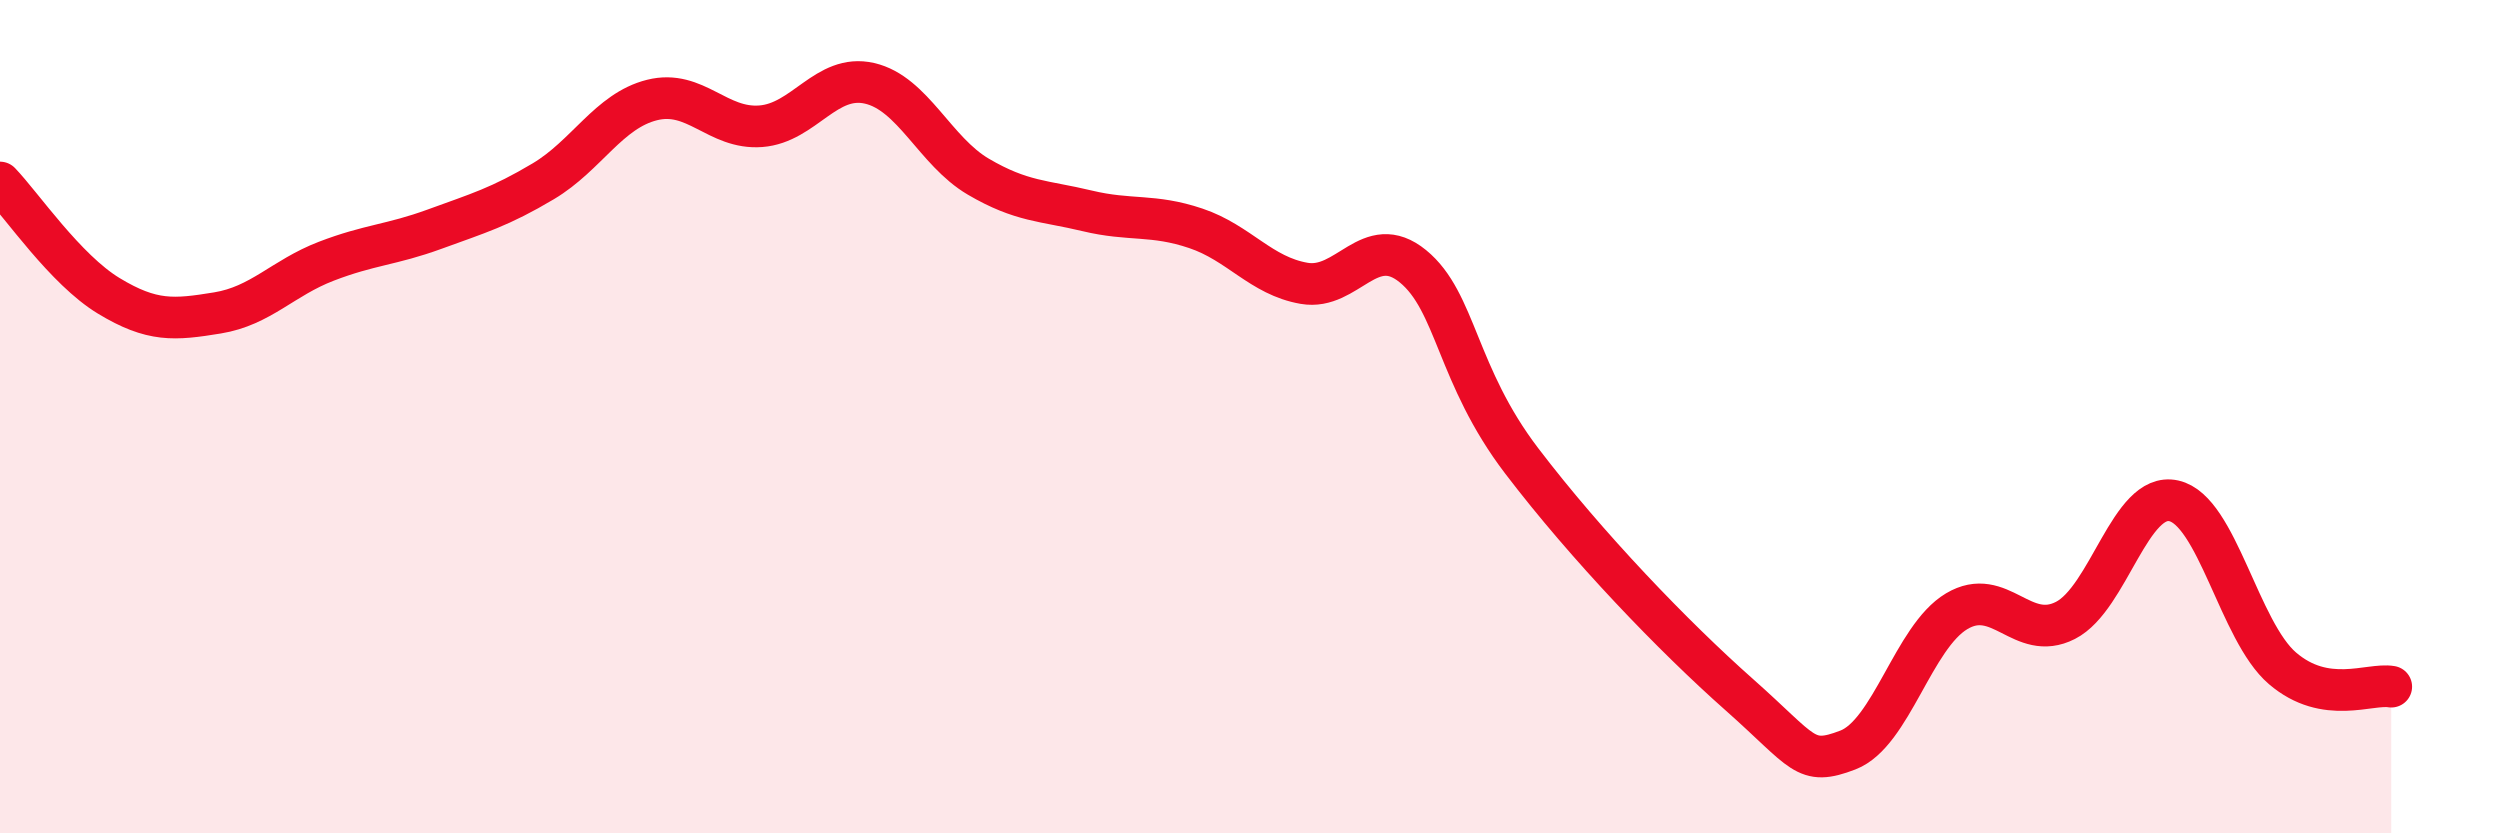 
    <svg width="60" height="20" viewBox="0 0 60 20" xmlns="http://www.w3.org/2000/svg">
      <path
        d="M 0,4.38 C 0.52,4.92 1.57,6.47 2.61,7.1 C 3.65,7.73 4.18,7.68 5.22,7.51 C 6.26,7.34 6.79,6.67 7.83,6.27 C 8.87,5.87 9.39,5.88 10.43,5.5 C 11.47,5.12 12,4.97 13.04,4.35 C 14.08,3.73 14.61,2.66 15.65,2.4 C 16.69,2.14 17.22,3.11 18.26,3.03 C 19.3,2.95 19.83,1.76 20.87,2 C 21.91,2.24 22.44,3.63 23.48,4.24 C 24.52,4.85 25.05,4.81 26.09,5.06 C 27.13,5.31 27.66,5.13 28.7,5.48 C 29.74,5.83 30.26,6.62 31.3,6.8 C 32.34,6.98 32.87,5.54 33.91,6.39 C 34.95,7.24 34.95,9 36.52,11.06 C 38.09,13.12 40.17,15.28 41.74,16.67 C 43.31,18.06 43.31,18.4 44.35,18 C 45.39,17.6 45.92,15.29 46.96,14.67 C 48,14.05 48.53,15.42 49.57,14.89 C 50.61,14.36 51.13,11.79 52.17,12.02 C 53.21,12.25 53.74,15.15 54.78,16.04 C 55.82,16.93 56.87,16.39 57.39,16.48L57.39 20L0 20Z"
        fill="#EB0A25"
        opacity="0.1"
        stroke-linecap="round"
        stroke-linejoin="round"
      />
      <path
        d="M 0,4.38 C 0.52,4.92 1.57,6.47 2.61,7.1 C 3.65,7.73 4.18,7.68 5.22,7.51 C 6.26,7.34 6.79,6.67 7.83,6.27 C 8.87,5.87 9.39,5.88 10.43,5.5 C 11.47,5.12 12,4.97 13.04,4.35 C 14.08,3.73 14.61,2.66 15.65,2.4 C 16.69,2.14 17.22,3.11 18.26,3.03 C 19.3,2.95 19.83,1.76 20.87,2 C 21.91,2.24 22.44,3.63 23.48,4.24 C 24.52,4.85 25.05,4.81 26.09,5.06 C 27.13,5.31 27.66,5.13 28.7,5.48 C 29.74,5.83 30.26,6.62 31.3,6.8 C 32.34,6.98 32.87,5.54 33.91,6.39 C 34.95,7.24 34.95,9 36.52,11.06 C 38.09,13.12 40.17,15.28 41.74,16.67 C 43.31,18.06 43.31,18.4 44.35,18 C 45.39,17.6 45.92,15.29 46.96,14.67 C 48,14.05 48.53,15.42 49.57,14.89 C 50.61,14.36 51.13,11.79 52.17,12.02 C 53.21,12.25 53.74,15.15 54.78,16.04 C 55.82,16.93 56.87,16.39 57.39,16.48"
        stroke="#EB0A25"
        stroke-width="1"
        fill="none"
        stroke-linecap="round"
        stroke-linejoin="round"
      />
    </svg>
  